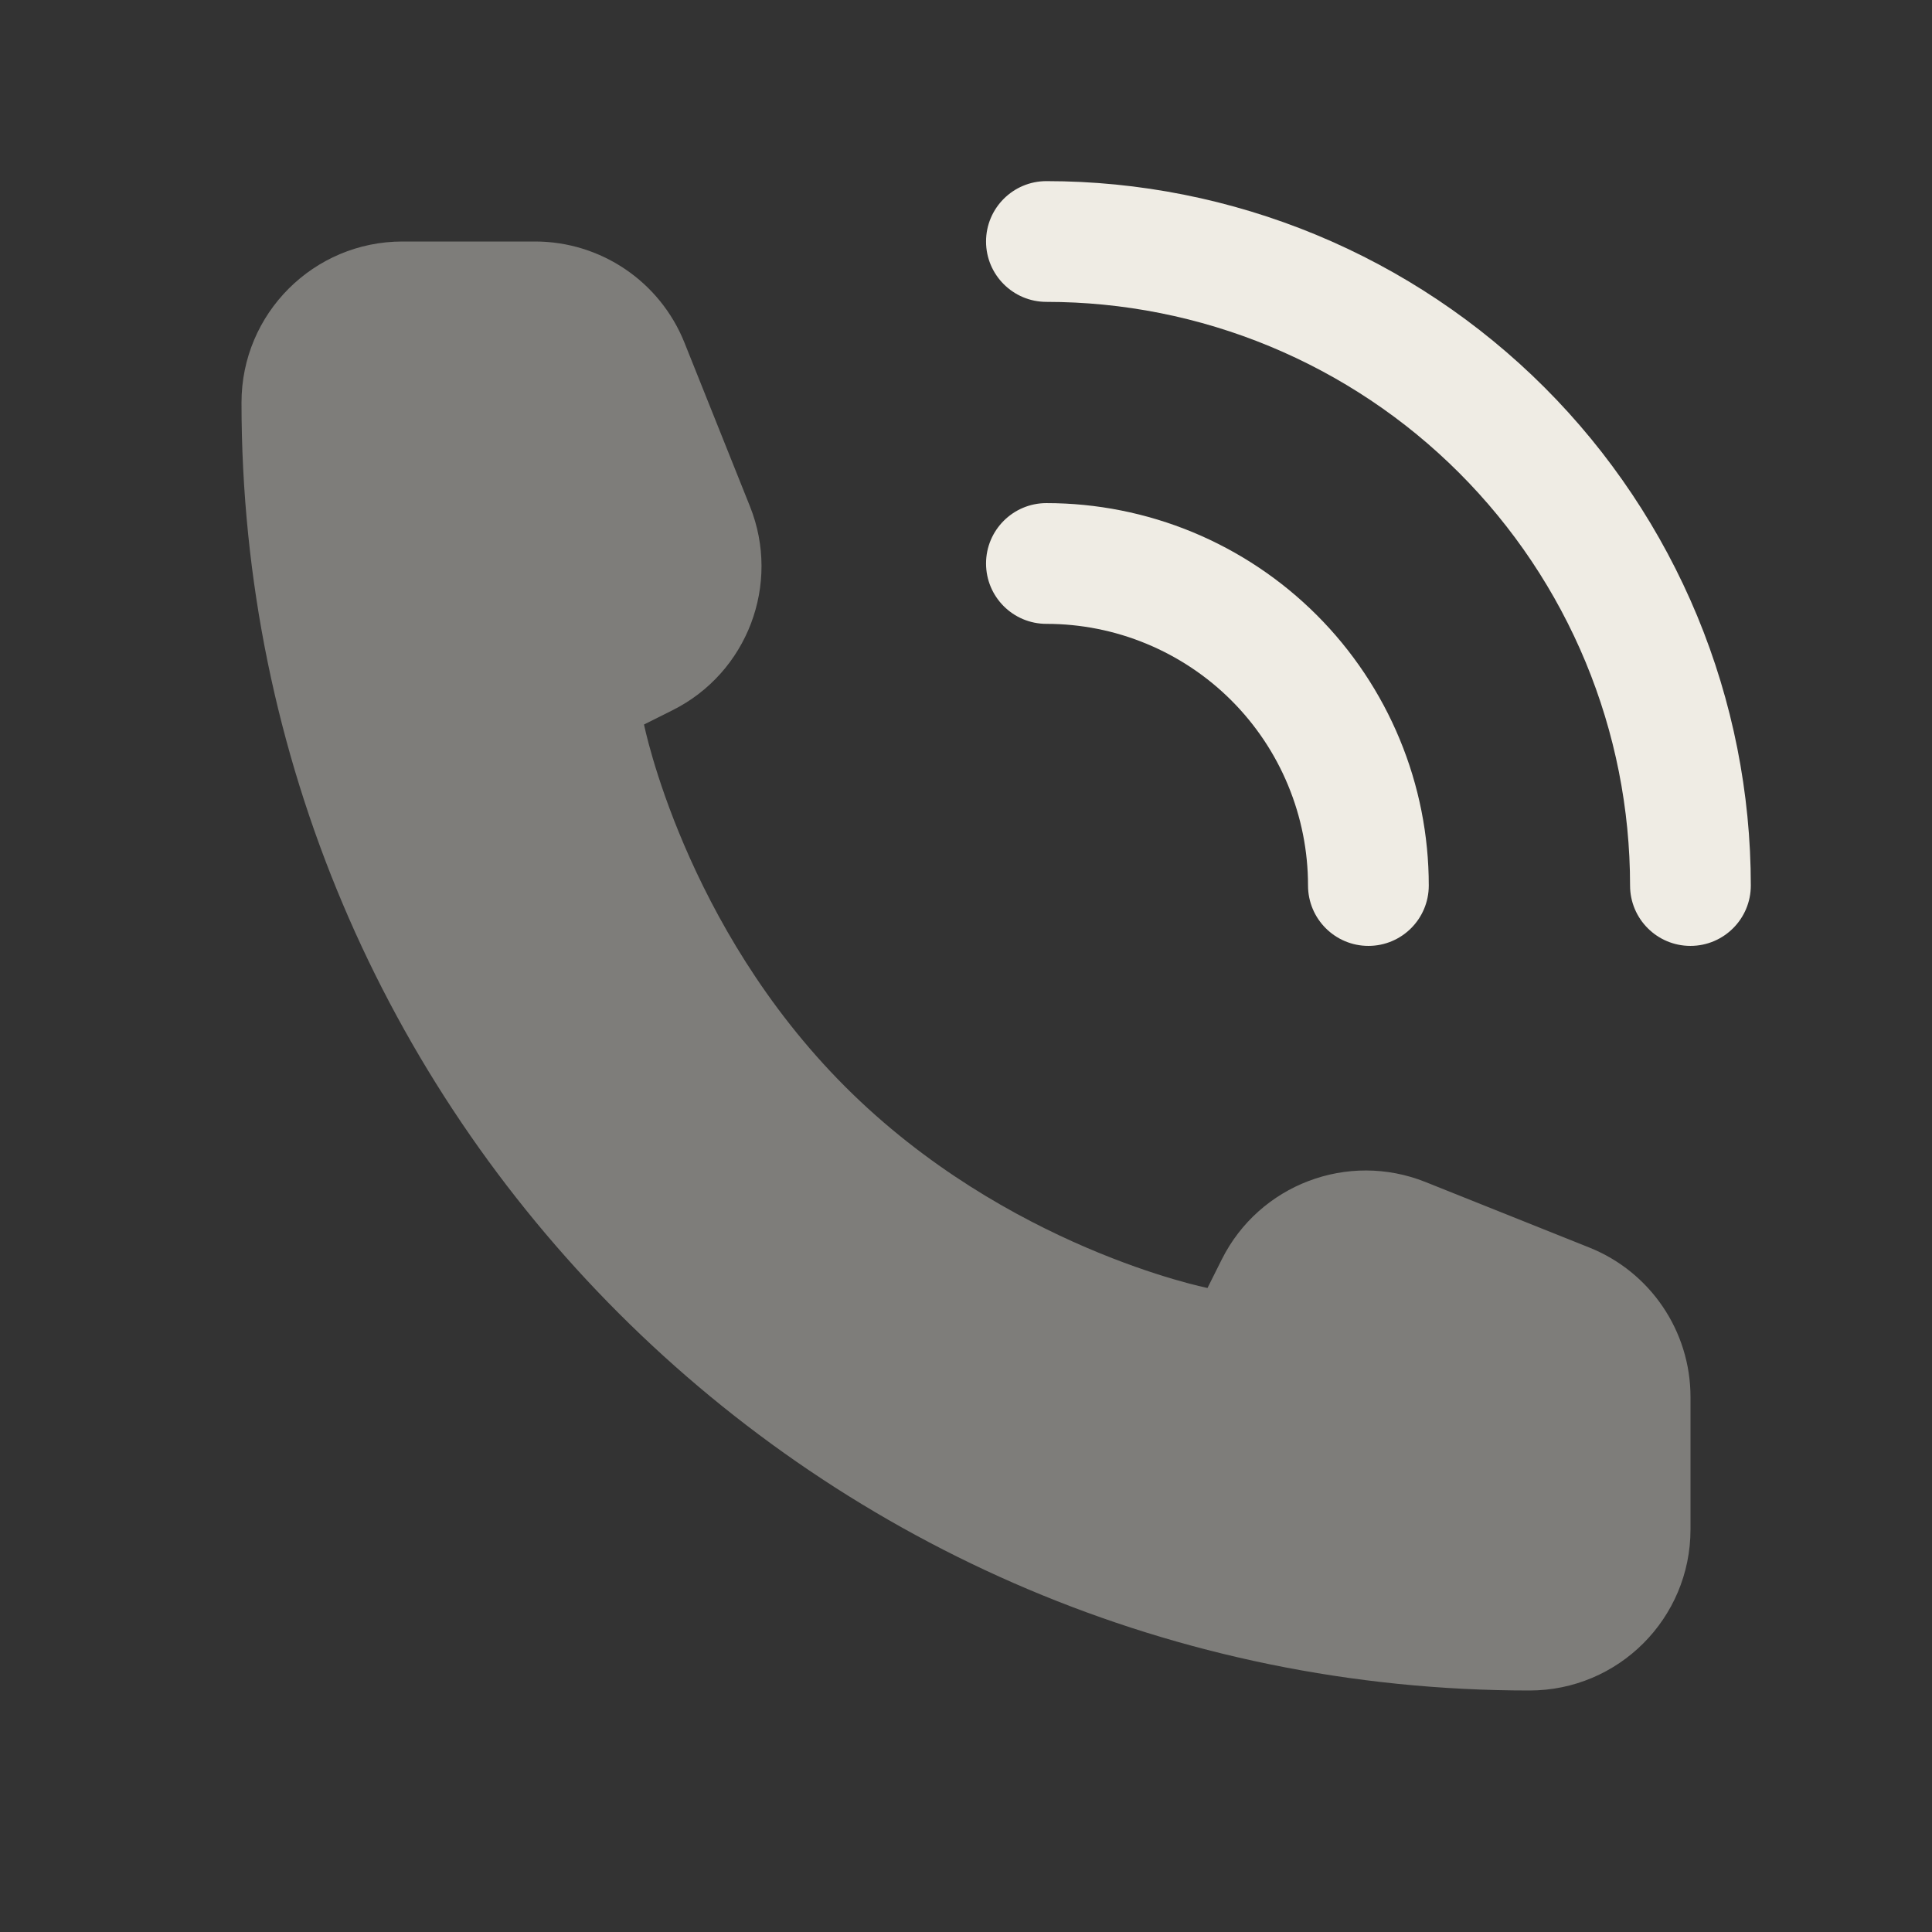 <?xml version="1.0" encoding="UTF-8"?> <svg xmlns="http://www.w3.org/2000/svg" width="32" height="32" viewBox="0 0 32 32" fill="none"><rect x="0" y="0" width="32" height="32" fill="#333333" stroke="none"/><path opacity="0.4" d="M28 25.333V23.139C28 22.048 27.336 21.068 26.324 20.663L23.611 19.578C22.324 19.063 20.856 19.621 20.236 20.861L20 21.333C20 21.333 16.667 20.667 14 18C11.333 15.333 10.667 12 10.667 12L11.139 11.764C12.379 11.144 12.937 9.676 12.422 8.388L11.337 5.676C10.932 4.664 9.952 4 8.861 4H6.667C5.194 4 4 5.194 4 6.667C4 18.449 13.551 28 25.333 28C26.806 28 28 26.806 28 25.333Z" fill="#EFECE4"></path><path fill-rule="evenodd" clip-rule="evenodd" d="M16.332 9.333C16.332 8.781 16.78 8.333 17.332 8.333C18.164 8.333 18.987 8.497 19.756 8.815C20.524 9.134 21.222 9.6 21.81 10.188C22.398 10.776 22.865 11.475 23.183 12.243C23.502 13.011 23.665 13.835 23.665 14.667C23.665 15.219 23.218 15.667 22.665 15.667C22.113 15.667 21.665 15.219 21.665 14.667C21.665 14.098 21.553 13.534 21.335 13.008C21.118 12.483 20.799 12.005 20.396 11.602C19.994 11.2 19.516 10.881 18.99 10.663C18.465 10.445 17.901 10.333 17.332 10.333C16.78 10.333 16.332 9.886 16.332 9.333Z" fill="#EFECE4"></path><path fill-rule="evenodd" clip-rule="evenodd" d="M16.332 4C16.332 3.448 16.78 3 17.332 3C18.864 3 20.381 3.302 21.797 3.888C23.212 4.474 24.498 5.334 25.582 6.417C26.665 7.5 27.524 8.787 28.111 10.202C28.697 11.617 28.999 13.135 28.999 14.667C28.999 15.219 28.551 15.667 27.999 15.667C27.446 15.667 26.999 15.219 26.999 14.667C26.999 13.397 26.749 12.14 26.263 10.967C25.777 9.795 25.065 8.729 24.167 7.831C23.27 6.934 22.204 6.222 21.031 5.736C19.858 5.25 18.602 5 17.332 5C16.78 5 16.332 4.552 16.332 4Z" fill="#EFECE4"></path></svg> 